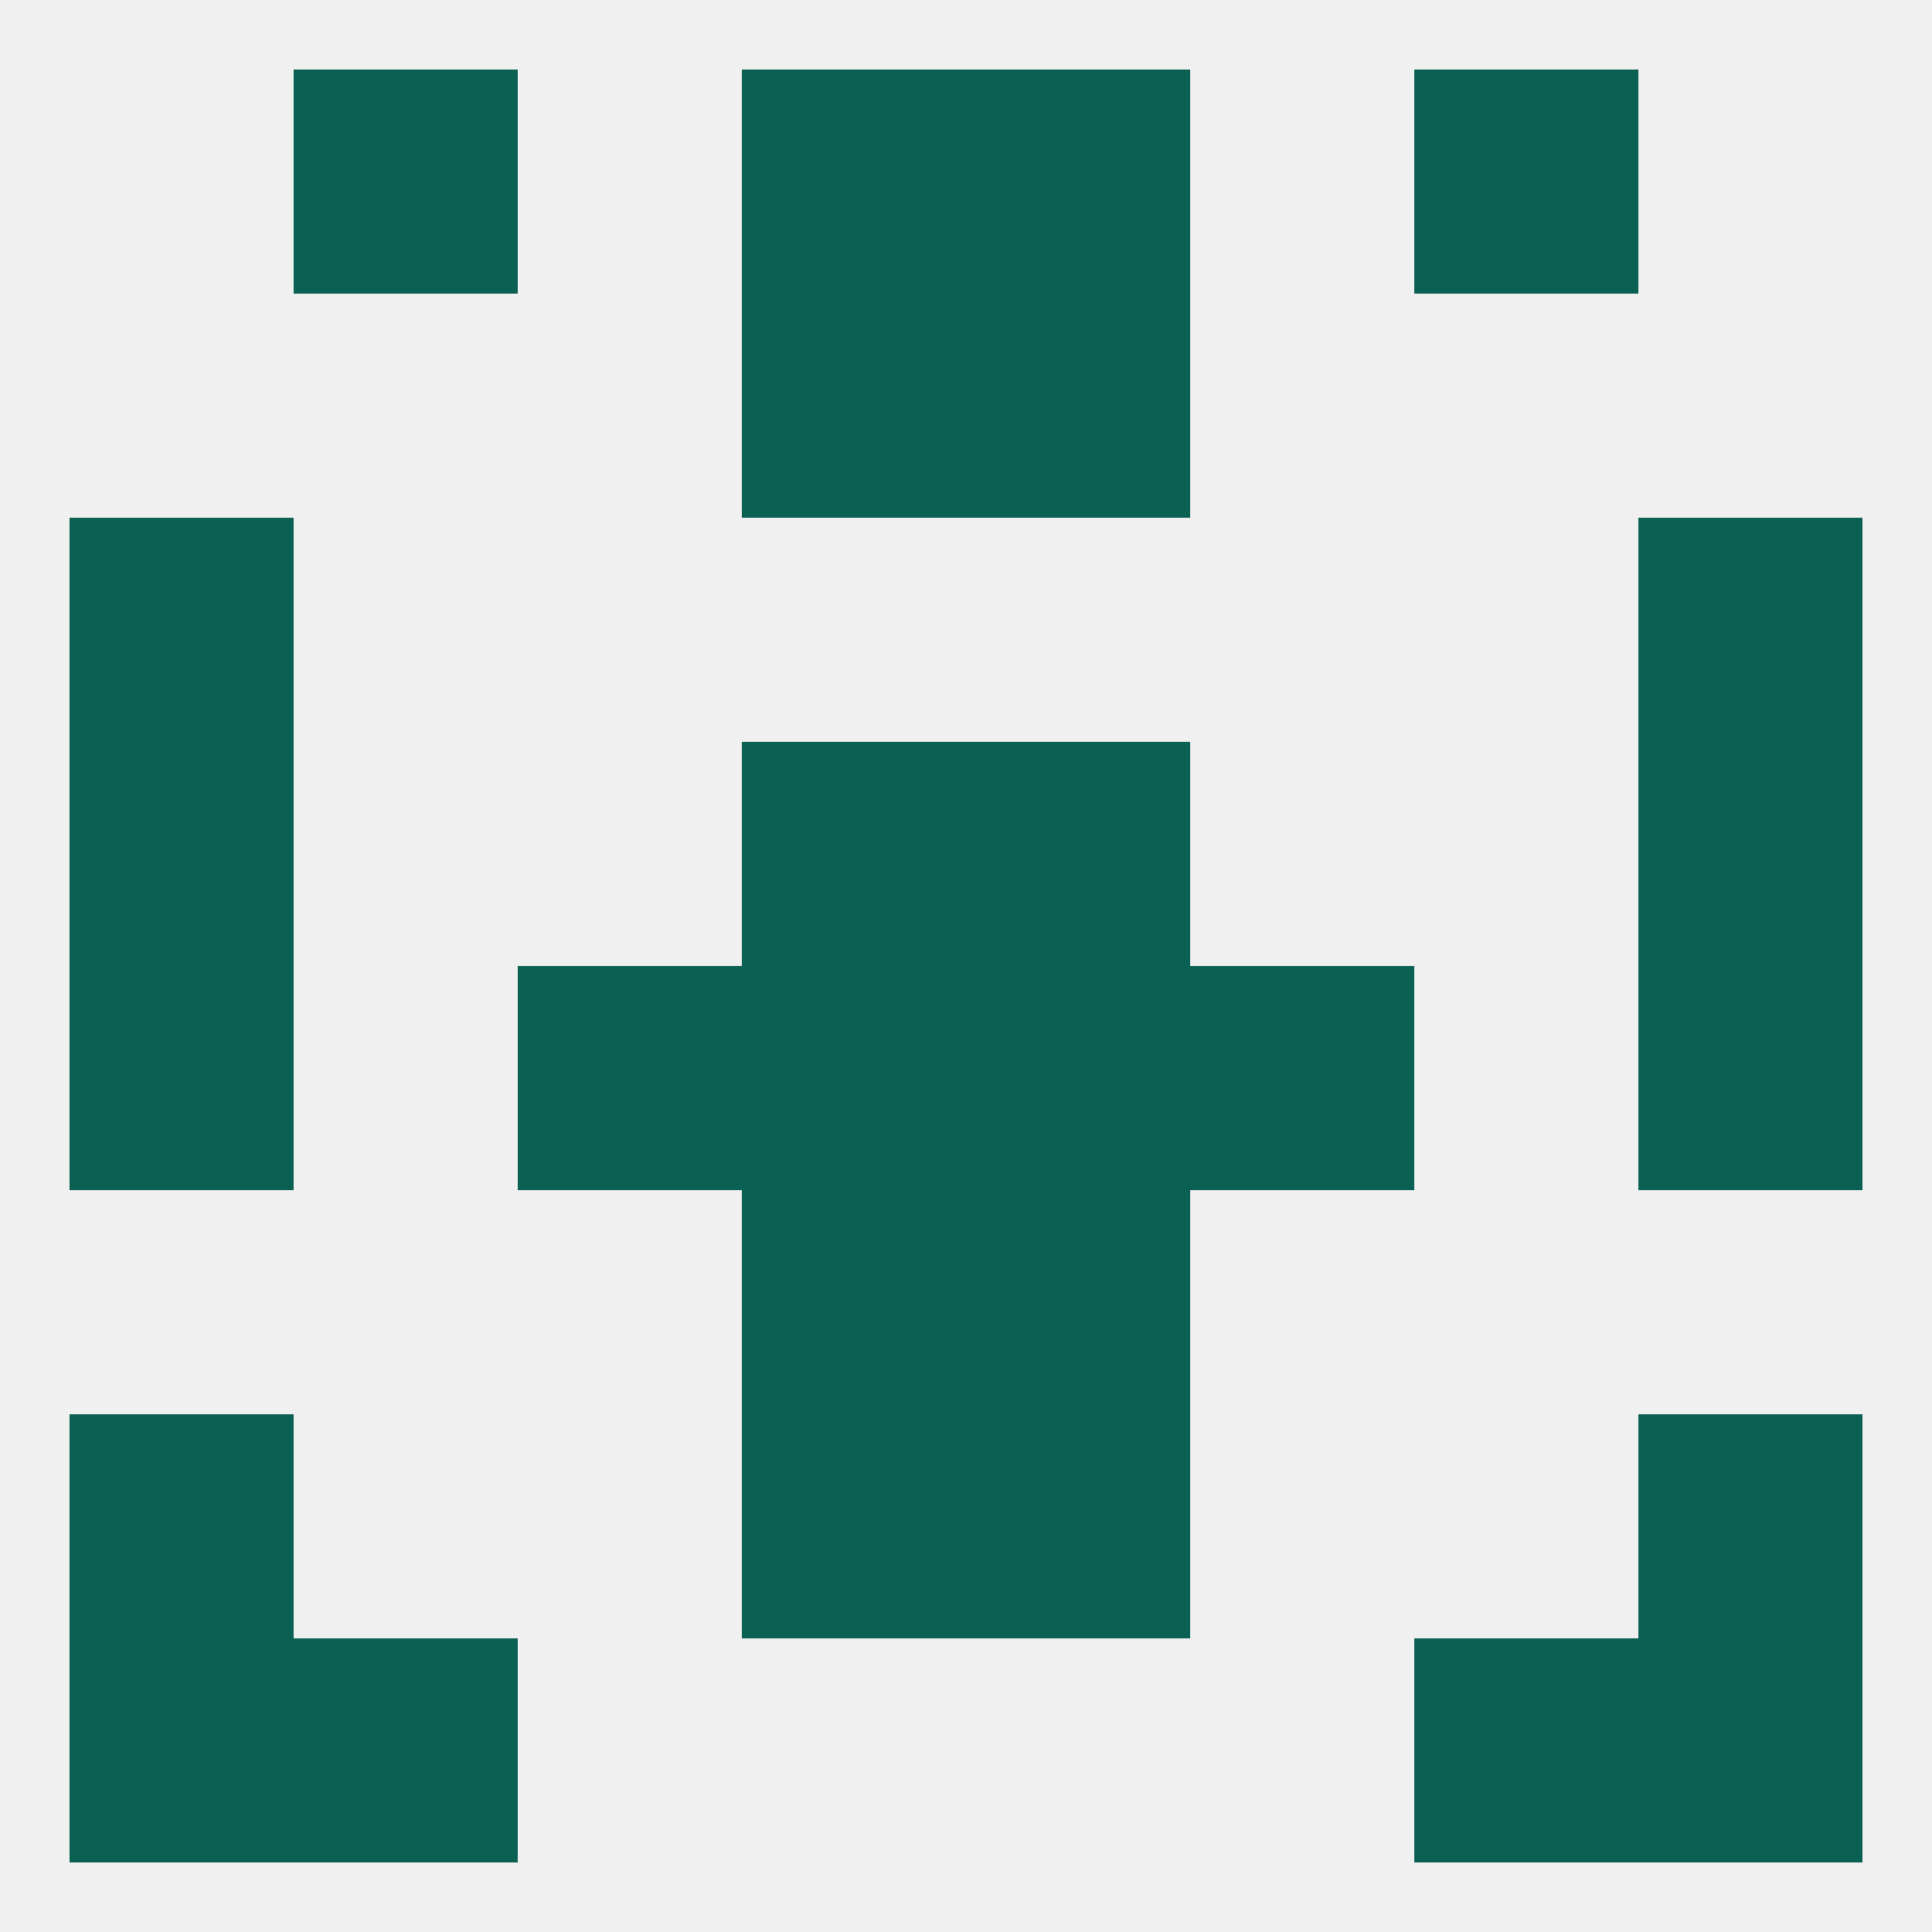 
<!--   <?xml version="1.0"?> -->
<svg version="1.1" baseprofile="full" xmlns="http://www.w3.org/2000/svg" xmlns:xlink="http://www.w3.org/1999/xlink" xmlns:ev="http://www.w3.org/2001/xml-events" width="250" height="250" viewBox="0 0 250 250" >
	<rect width="100%" height="100%" fill="rgba(240,240,240,255)"/>

	<rect x="9" y="67" width="29" height="29" fill="rgba(10,96,82,255)"/>
	<rect x="212" y="67" width="29" height="29" fill="rgba(10,96,82,255)"/>
	<rect x="96" y="38" width="29" height="29" fill="rgba(10,96,82,255)"/>
	<rect x="125" y="38" width="29" height="29" fill="rgba(10,96,82,255)"/>
	<rect x="96" y="9" width="29" height="29" fill="rgba(10,96,82,255)"/>
	<rect x="125" y="9" width="29" height="29" fill="rgba(10,96,82,255)"/>
	<rect x="38" y="9" width="29" height="29" fill="rgba(10,96,82,255)"/>
	<rect x="183" y="9" width="29" height="29" fill="rgba(10,96,82,255)"/>
	<rect x="183" y="212" width="29" height="29" fill="rgba(10,96,82,255)"/>
	<rect x="9" y="212" width="29" height="29" fill="rgba(10,96,82,255)"/>
	<rect x="212" y="212" width="29" height="29" fill="rgba(10,96,82,255)"/>
	<rect x="38" y="212" width="29" height="29" fill="rgba(10,96,82,255)"/>
	<rect x="96" y="154" width="29" height="29" fill="rgba(10,96,82,255)"/>
	<rect x="125" y="154" width="29" height="29" fill="rgba(10,96,82,255)"/>
	<rect x="96" y="183" width="29" height="29" fill="rgba(10,96,82,255)"/>
	<rect x="125" y="183" width="29" height="29" fill="rgba(10,96,82,255)"/>
	<rect x="9" y="183" width="29" height="29" fill="rgba(10,96,82,255)"/>
	<rect x="212" y="183" width="29" height="29" fill="rgba(10,96,82,255)"/>
	<rect x="9" y="125" width="29" height="29" fill="rgba(10,96,82,255)"/>
	<rect x="212" y="125" width="29" height="29" fill="rgba(10,96,82,255)"/>
	<rect x="67" y="125" width="29" height="29" fill="rgba(10,96,82,255)"/>
	<rect x="154" y="125" width="29" height="29" fill="rgba(10,96,82,255)"/>
	<rect x="96" y="125" width="29" height="29" fill="rgba(10,96,82,255)"/>
	<rect x="125" y="125" width="29" height="29" fill="rgba(10,96,82,255)"/>
	<rect x="96" y="96" width="29" height="29" fill="rgba(10,96,82,255)"/>
	<rect x="125" y="96" width="29" height="29" fill="rgba(10,96,82,255)"/>
	<rect x="9" y="96" width="29" height="29" fill="rgba(10,96,82,255)"/>
	<rect x="212" y="96" width="29" height="29" fill="rgba(10,96,82,255)"/>
</svg>
